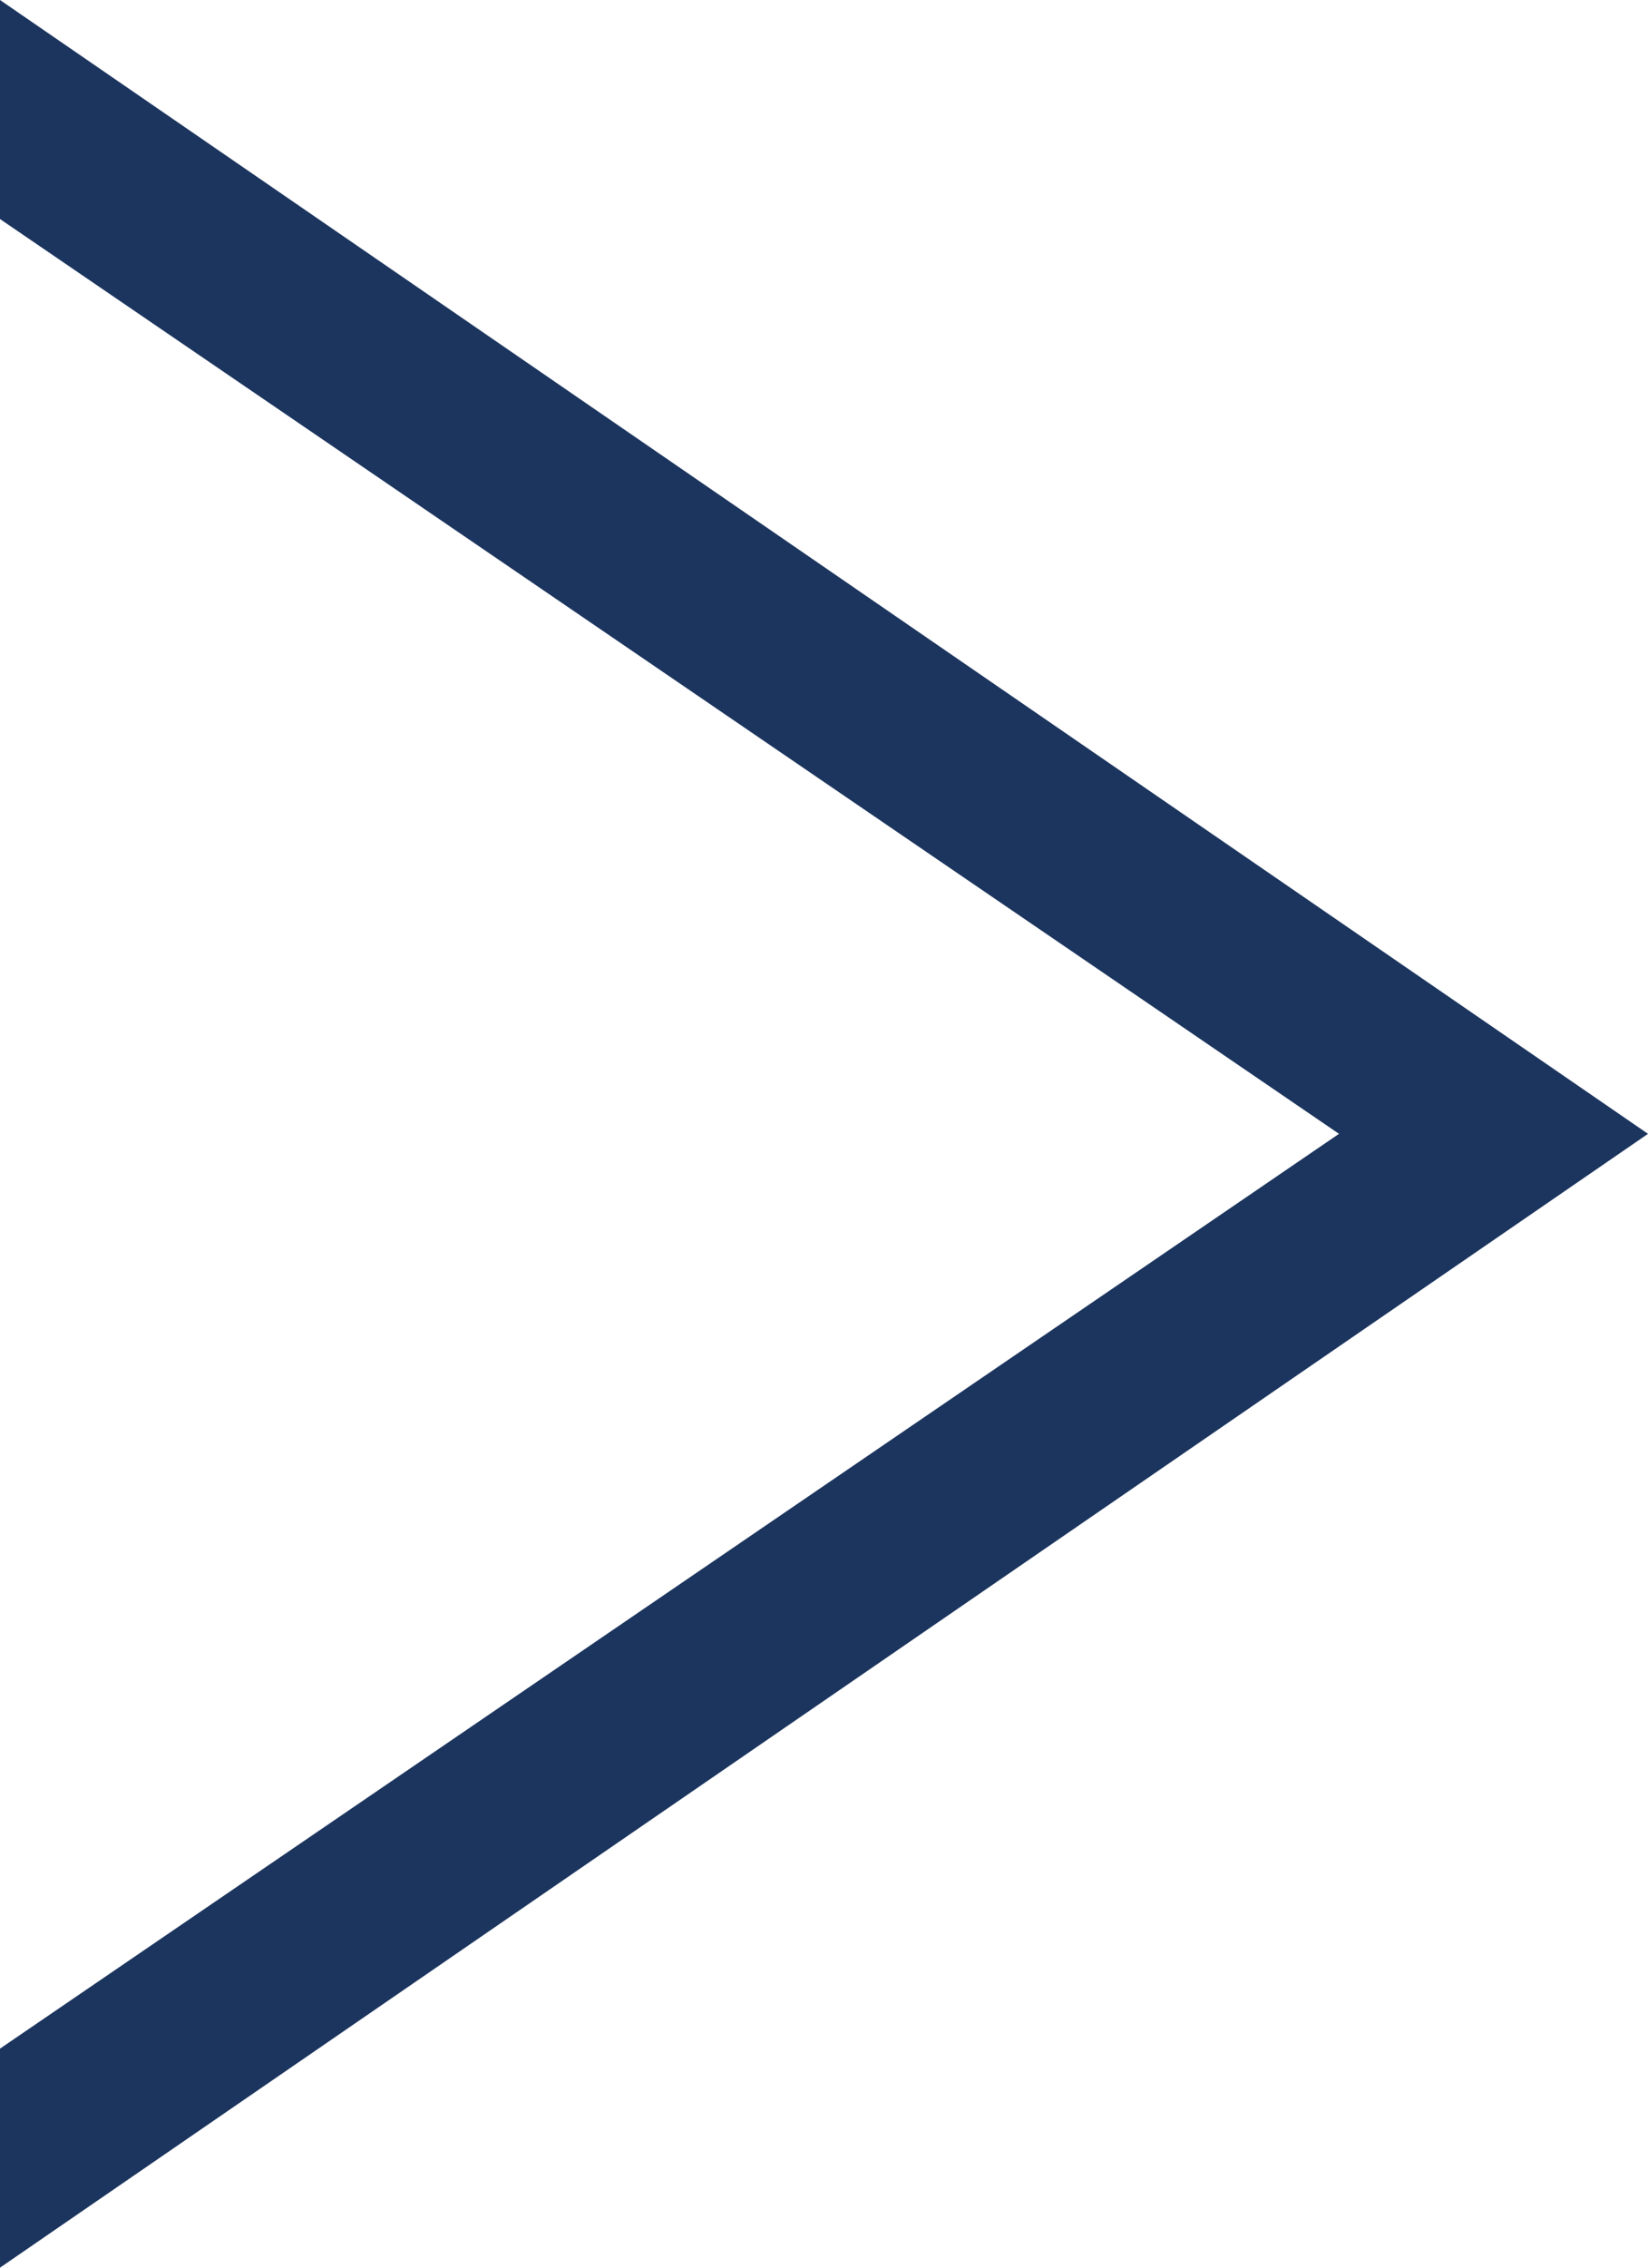 <svg xmlns="http://www.w3.org/2000/svg" viewBox="0 0 12.8 17.6" style="enable-background:new 0 0 12.8 17.6" xml:space="preserve"><path d="m0 0 12.8 8.8L0 17.6v-1.7l10.4-7.1L0 1.7V0z" style="fill-rule:evenodd;clip-rule:evenodd;fill:#1c355e"/></svg>